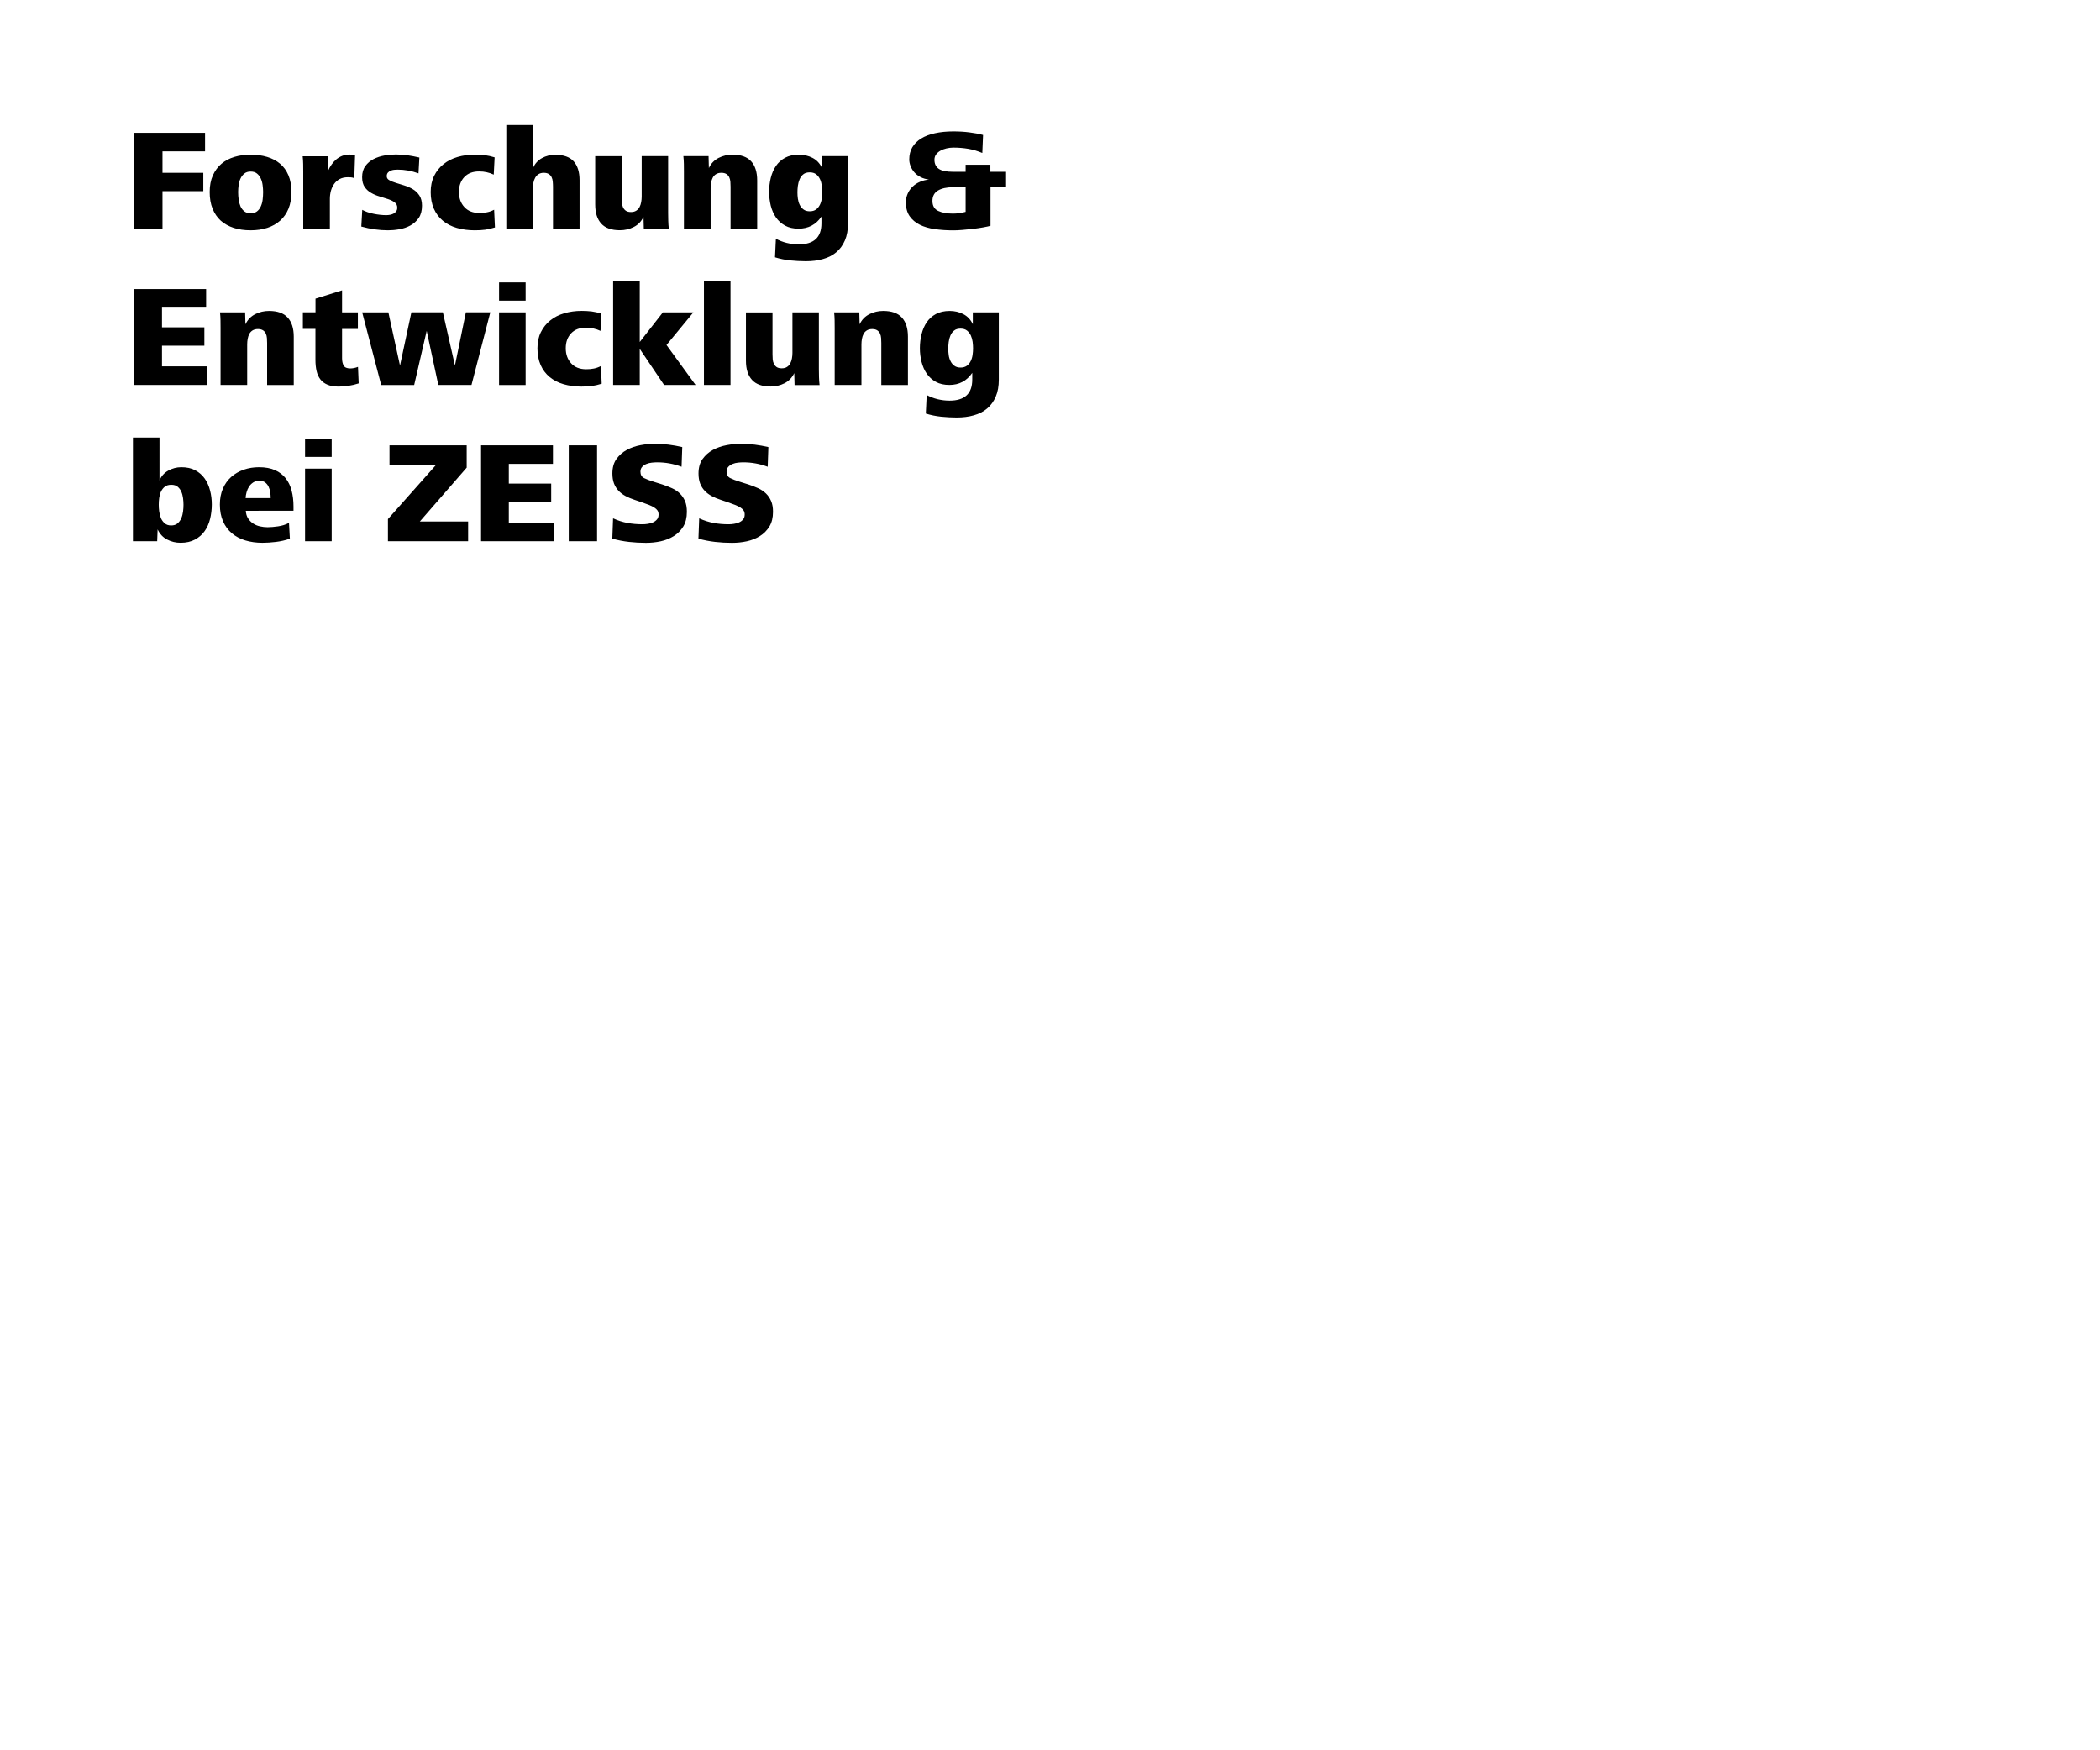 <?xml version="1.0" encoding="utf-8"?>
<!-- Generator: Adobe Illustrator 25.3.0, SVG Export Plug-In . SVG Version: 6.00 Build 0)  -->
<svg version="1.1" id="Ebene_1" xmlns="http://www.w3.org/2000/svg" xmlns:xlink="http://www.w3.org/1999/xlink" x="0px" y="0px"
	 viewBox="0 0 336 280" style="enable-background:new 0 0 336 280;" xml:space="preserve">
<g>
	<path d="M111.75,86.17c0.89,0.25,1.78,0.42,2.67,0.52c0.89,0.1,1.79,0.15,2.71,0.15c0.8,0,1.59-0.08,2.37-0.25
		c0.78-0.17,1.48-0.45,2.1-0.84c0.62-0.39,1.12-0.9,1.51-1.53c0.38-0.63,0.57-1.41,0.57-2.35c0-0.68-0.1-1.25-0.3-1.71
		c-0.2-0.47-0.47-0.87-0.82-1.21c-0.35-0.34-0.76-0.62-1.24-0.84c-0.48-0.22-1.01-0.43-1.57-0.61l-1.31-0.41
		c-0.69-0.21-1.23-0.42-1.61-0.61c-0.38-0.19-0.58-0.53-0.58-1.02c0-0.32,0.09-0.58,0.28-0.78c0.18-0.2,0.41-0.35,0.68-0.46
		c0.27-0.11,0.56-0.18,0.86-0.21c0.31-0.03,0.59-0.05,0.85-0.05c1.36,0,2.67,0.24,3.91,0.71l0.11-3.15
		c-0.74-0.17-1.46-0.3-2.18-0.39c-0.72-0.09-1.46-0.14-2.21-0.14c-0.72,0-1.48,0.07-2.28,0.22c-0.8,0.15-1.53,0.4-2.2,0.76
		c-0.67,0.36-1.22,0.85-1.66,1.46c-0.44,0.61-0.65,1.39-0.65,2.32c0,0.61,0.09,1.15,0.26,1.6c0.18,0.45,0.42,0.84,0.74,1.17
		c0.31,0.33,0.69,0.61,1.12,0.84c0.43,0.23,0.9,0.43,1.43,0.6l1.04,0.35c0.49,0.17,0.91,0.32,1.26,0.46
		c0.35,0.14,0.64,0.28,0.87,0.43c0.23,0.15,0.4,0.31,0.51,0.48c0.11,0.18,0.16,0.39,0.16,0.63c0,0.32-0.08,0.58-0.25,0.78
		c-0.17,0.2-0.38,0.36-0.63,0.47c-0.25,0.11-0.53,0.2-0.84,0.24c-0.31,0.05-0.6,0.07-0.87,0.07c-0.83,0-1.62-0.07-2.38-0.21
		c-0.76-0.14-1.53-0.38-2.31-0.74L111.75,86.17z M97.97,86.17c0.89,0.25,1.78,0.42,2.67,0.52c0.89,0.1,1.79,0.15,2.71,0.15
		c0.8,0,1.59-0.08,2.37-0.25c0.78-0.17,1.48-0.45,2.1-0.84c0.62-0.39,1.12-0.9,1.51-1.53c0.38-0.63,0.57-1.41,0.57-2.35
		c0-0.68-0.1-1.25-0.3-1.71c-0.2-0.47-0.47-0.87-0.82-1.21c-0.35-0.34-0.76-0.62-1.24-0.84c-0.48-0.22-1.01-0.43-1.57-0.61
		l-1.31-0.41c-0.69-0.21-1.23-0.42-1.61-0.61c-0.38-0.19-0.58-0.53-0.58-1.02c0-0.32,0.09-0.58,0.28-0.78
		c0.18-0.2,0.41-0.35,0.68-0.46c0.27-0.11,0.56-0.18,0.86-0.21c0.31-0.03,0.59-0.05,0.85-0.05c1.36,0,2.67,0.24,3.91,0.71l0.11-3.15
		c-0.74-0.17-1.46-0.3-2.18-0.39c-0.72-0.09-1.46-0.14-2.21-0.14c-0.72,0-1.48,0.07-2.28,0.22c-0.8,0.15-1.53,0.4-2.2,0.76
		c-0.67,0.36-1.22,0.85-1.66,1.46c-0.44,0.61-0.65,1.39-0.65,2.32c0,0.61,0.09,1.15,0.26,1.6c0.18,0.45,0.42,0.84,0.74,1.17
		c0.31,0.33,0.69,0.61,1.12,0.84c0.43,0.23,0.9,0.43,1.43,0.6l1.04,0.35c0.49,0.17,0.91,0.32,1.26,0.46
		c0.35,0.14,0.64,0.28,0.87,0.43c0.23,0.15,0.4,0.31,0.51,0.48c0.11,0.18,0.16,0.39,0.16,0.63c0,0.32-0.08,0.58-0.25,0.78
		c-0.17,0.2-0.38,0.36-0.63,0.47c-0.25,0.11-0.53,0.2-0.84,0.24c-0.31,0.05-0.6,0.07-0.87,0.07c-0.83,0-1.62-0.07-2.38-0.21
		c-0.76-0.14-1.53-0.38-2.31-0.74L97.97,86.17z M95.53,71.24H91v15.34h4.53V71.24z M88.65,86.58v-2.97h-7.24V80.3h6.78v-2.94h-6.78
		v-3.15h7.06v-2.97h-11.5v15.34H88.65z M74.9,86.58v-3.15h-7.73l7.5-8.62v-3.57H62.32v3.15h7.43l-7.68,8.65v3.54H74.9z M53.07,70.18
		h-4.26v2.92h4.26V70.18z M53.07,74.97h-4.26v11.61h4.26V74.97z M39.3,79.68c0.01-0.29,0.06-0.6,0.15-0.93
		c0.09-0.33,0.22-0.63,0.39-0.9c0.18-0.27,0.4-0.49,0.67-0.67c0.27-0.18,0.6-0.27,1-0.27c0.38,0,0.69,0.09,0.92,0.27
		c0.23,0.18,0.41,0.4,0.54,0.67c0.13,0.27,0.22,0.57,0.27,0.9c0.05,0.33,0.07,0.64,0.07,0.93H39.3z M46.96,81.73v-0.71
		c0-0.92-0.1-1.76-0.3-2.53c-0.2-0.77-0.52-1.43-0.95-1.98c-0.44-0.55-1-0.99-1.7-1.3c-0.7-0.31-1.55-0.47-2.56-0.47
		c-0.87,0-1.69,0.13-2.46,0.4c-0.77,0.27-1.43,0.66-2,1.16c-0.57,0.51-1.01,1.13-1.33,1.87c-0.32,0.74-0.48,1.59-0.48,2.54
		c0,1.03,0.17,1.92,0.51,2.69c0.34,0.77,0.81,1.4,1.41,1.91c0.61,0.51,1.32,0.89,2.15,1.14c0.83,0.25,1.74,0.38,2.74,0.38
		c0.69,0,1.41-0.05,2.16-0.14c0.75-0.09,1.5-0.26,2.23-0.51l-0.14-2.53c-0.54,0.28-1.12,0.46-1.75,0.55
		c-0.63,0.09-1.19,0.14-1.68,0.14c-0.41,0-0.82-0.05-1.22-0.14c-0.4-0.09-0.76-0.24-1.08-0.45c-0.32-0.21-0.59-0.48-0.81-0.81
		c-0.22-0.33-0.34-0.74-0.37-1.23H46.96z M25.15,86.58l0.07-1.89c0.35,0.74,0.86,1.28,1.52,1.62c0.66,0.35,1.38,0.52,2.16,0.52
		c0.89,0,1.65-0.17,2.29-0.51c0.64-0.34,1.15-0.79,1.55-1.35c0.4-0.56,0.69-1.21,0.87-1.94c0.18-0.74,0.28-1.51,0.28-2.32
		c0-0.78-0.09-1.53-0.28-2.25c-0.18-0.72-0.47-1.36-0.86-1.91c-0.39-0.55-0.89-0.99-1.51-1.32c-0.61-0.33-1.36-0.49-2.23-0.49
		c-0.74,0-1.43,0.18-2.08,0.54c-0.65,0.36-1.12,0.89-1.41,1.58V70h-4.25v16.58H25.15z M25.47,81.8c-0.05-0.38-0.07-0.74-0.07-1.06
		c0-0.34,0.02-0.69,0.07-1.07c0.05-0.38,0.14-0.72,0.29-1.03c0.15-0.31,0.35-0.58,0.61-0.78c0.26-0.21,0.61-0.31,1.03-0.31
		c0.43,0,0.77,0.1,1.02,0.31c0.25,0.21,0.45,0.47,0.59,0.79s0.23,0.67,0.28,1.05c0.05,0.38,0.07,0.72,0.07,1.05
		c0,0.34-0.02,0.7-0.07,1.08c-0.05,0.38-0.14,0.74-0.28,1.07c-0.14,0.33-0.34,0.61-0.6,0.83c-0.26,0.22-0.61,0.33-1.03,0.33
		c-0.41,0-0.75-0.11-1.01-0.33c-0.26-0.22-0.47-0.5-0.62-0.84C25.61,82.54,25.52,82.18,25.47,81.8"/>
	<path d="M148.13,66.16c0.8,0.25,1.61,0.41,2.44,0.5c0.83,0.08,1.66,0.13,2.48,0.13c1.01,0,1.93-0.11,2.76-0.35
		c0.83-0.23,1.54-0.59,2.13-1.09c0.59-0.5,1.05-1.13,1.38-1.9c0.33-0.77,0.49-1.68,0.49-2.74V49.97h-4.16v1.89
		c-0.35-0.74-0.86-1.27-1.52-1.61c-0.66-0.34-1.39-0.51-2.18-0.51c-0.86,0-1.59,0.17-2.2,0.49c-0.61,0.33-1.1,0.77-1.47,1.32
		c-0.38,0.55-0.65,1.19-0.83,1.91c-0.18,0.72-0.27,1.47-0.27,2.25c0,0.75,0.09,1.48,0.27,2.19c0.18,0.7,0.45,1.33,0.83,1.88
		c0.38,0.54,0.86,0.98,1.46,1.31c0.6,0.33,1.32,0.49,2.16,0.49c1.56,0,2.78-0.64,3.66-1.93v1.08c0,2.24-1.21,3.36-3.63,3.36
		c-0.66,0-1.3-0.08-1.92-0.23s-1.2-0.38-1.74-0.67L148.13,66.16z M151.79,56.78c-0.05-0.35-0.07-0.69-0.07-1.01s0.02-0.67,0.07-1.05
		c0.05-0.38,0.14-0.72,0.28-1.05c0.14-0.32,0.33-0.59,0.59-0.79c0.25-0.21,0.59-0.31,1.02-0.31s0.77,0.1,1.04,0.31
		c0.26,0.21,0.46,0.47,0.61,0.78c0.14,0.32,0.24,0.66,0.29,1.03c0.05,0.38,0.07,0.73,0.07,1.07c0,0.32-0.03,0.66-0.08,1.02
		c-0.05,0.36-0.15,0.69-0.3,0.99c-0.15,0.3-0.35,0.55-0.61,0.74c-0.26,0.19-0.6,0.29-1.01,0.29s-0.75-0.1-1.01-0.3
		c-0.26-0.2-0.46-0.44-0.6-0.74C151.93,57.46,151.83,57.13,151.79,56.78 M137.83,61.58v-6.51c0-0.29,0.03-0.58,0.08-0.87
		c0.05-0.29,0.14-0.55,0.26-0.78c0.12-0.23,0.3-0.42,0.52-0.56c0.22-0.14,0.51-0.22,0.86-0.22c0.34,0,0.61,0.07,0.8,0.2
		c0.2,0.13,0.35,0.3,0.45,0.52c0.1,0.21,0.16,0.46,0.18,0.72c0.02,0.27,0.03,0.53,0.03,0.79v6.72h4.26v-7.73
		c0-1.33-0.32-2.35-0.97-3.06c-0.64-0.71-1.64-1.06-2.99-1.06c-0.78,0-1.52,0.17-2.21,0.52c-0.69,0.35-1.21,0.88-1.56,1.62
		l-0.05-1.91h-4.03c0.05,0.41,0.07,0.83,0.08,1.25c0.01,0.42,0.01,0.84,0.01,1.25v9.11H137.83z M131.13,61.58
		c-0.05-0.41-0.08-0.84-0.09-1.26c-0.02-0.43-0.02-0.85-0.02-1.26v-9.09h-4.23v6.49c0,0.29-0.03,0.58-0.08,0.87
		s-0.14,0.56-0.26,0.79c-0.12,0.24-0.3,0.43-0.53,0.58c-0.23,0.15-0.51,0.22-0.85,0.22c-0.35,0-0.62-0.07-0.82-0.21
		c-0.19-0.14-0.34-0.31-0.44-0.53c-0.1-0.21-0.16-0.46-0.18-0.72c-0.02-0.27-0.03-0.53-0.03-0.79v-6.69h-4.25v7.73
		c0,1.33,0.32,2.35,0.97,3.06c0.64,0.71,1.64,1.06,2.99,1.06c0.78,0,1.52-0.17,2.21-0.52c0.69-0.35,1.21-0.89,1.56-1.62l0.05,1.91
		H131.13z M116.88,45h-4.25v16.58h4.25V45z M102.36,61.58v-5.77l3.89,5.77h5.04l-4.65-6.39l4.3-5.22h-4.88l-3.7,4.74V45h-4.26v16.58
		H102.36z M96.15,58.55c-0.38,0.2-0.76,0.34-1.14,0.41c-0.38,0.08-0.79,0.11-1.23,0.11c-1.01,0-1.81-0.31-2.39-0.94
		s-0.87-1.43-0.87-2.42c0-0.98,0.28-1.77,0.85-2.38c0.57-0.61,1.36-0.91,2.37-0.91c0.44,0,0.85,0.04,1.23,0.13
		c0.38,0.08,0.75,0.21,1.11,0.38l0.14-2.76c-0.54-0.17-1.06-0.28-1.56-0.35c-0.51-0.06-1.04-0.09-1.59-0.09
		c-1,0-1.92,0.13-2.78,0.38c-0.86,0.25-1.61,0.63-2.24,1.14c-0.64,0.51-1.14,1.13-1.51,1.88c-0.37,0.74-0.55,1.61-0.55,2.59
		c0,1.01,0.17,1.9,0.51,2.67c0.34,0.77,0.82,1.41,1.44,1.92c0.62,0.51,1.36,0.9,2.23,1.15c0.87,0.25,1.82,0.38,2.86,0.38
		c0.64,0,1.21-0.04,1.7-0.1c0.49-0.07,1-0.19,1.54-0.36L96.15,58.55z M84.1,45.18h-4.25v2.92h4.25V45.18z M84.1,49.97h-4.25v11.62
		h4.25V49.97z M66.27,61.58l2-8.65l1.86,8.65h5.31l3.01-11.62h-3.91l-1.75,8.51l-1.93-8.51h-5.04L64,58.48l-1.86-8.51h-4.19
		l3.04,11.62H66.27z M50.47,52.61v4.95c0,0.66,0.06,1.25,0.18,1.78c0.12,0.53,0.33,0.98,0.61,1.35c0.28,0.37,0.66,0.65,1.14,0.85
		c0.47,0.2,1.07,0.3,1.77,0.3c0.54,0,1.08-0.04,1.63-0.13c0.55-0.08,1.08-0.21,1.59-0.38l-0.11-2.64c-0.43,0.17-0.84,0.25-1.24,0.25
		c-0.54,0-0.89-0.16-1.06-0.47c-0.17-0.31-0.25-0.7-0.25-1.16v-4.69h2.53v-2.65h-2.53v-3.52l-4.25,1.33v2.18h-2.02v2.65H50.47z
		 M39.55,61.58v-6.51c0-0.29,0.03-0.58,0.08-0.87s0.14-0.55,0.26-0.78c0.12-0.23,0.3-0.42,0.52-0.56c0.22-0.14,0.51-0.22,0.86-0.22
		c0.34,0,0.6,0.07,0.81,0.2c0.2,0.13,0.35,0.3,0.45,0.52c0.1,0.21,0.16,0.46,0.18,0.72c0.02,0.27,0.03,0.53,0.03,0.79v6.72H47v-7.73
		c0-1.33-0.32-2.35-0.97-3.06s-1.64-1.06-2.99-1.06c-0.78,0-1.52,0.17-2.21,0.52c-0.69,0.35-1.21,0.88-1.56,1.62l-0.05-1.91H35.2
		c0.05,0.41,0.07,0.83,0.08,1.25c0.01,0.42,0.01,0.84,0.01,1.25v9.11H39.55z M33.16,61.58v-2.97h-7.24V55.3h6.78v-2.94h-6.78v-3.15
		h7.06v-2.97h-11.5v15.34H33.16z"/>
	<path d="M158.46,29.96h2.51v-2.48h-2.51v-1.13h-3.96v1.13h-2.02c-1.06,0-1.82-0.16-2.28-0.48c-0.46-0.32-0.69-0.8-0.69-1.45
		c0-0.32,0.09-0.6,0.26-0.84c0.18-0.24,0.41-0.44,0.69-0.6c0.28-0.16,0.61-0.28,0.97-0.37c0.36-0.08,0.72-0.13,1.09-0.13
		c0.87,0,1.68,0.07,2.43,0.2c0.74,0.13,1.48,0.35,2.22,0.66l0.12-2.88c-0.61-0.17-1.33-0.31-2.15-0.41
		c-0.82-0.11-1.69-0.16-2.61-0.16c-1.09,0-2.07,0.1-2.93,0.29c-0.87,0.19-1.61,0.47-2.22,0.85c-0.61,0.38-1.08,0.84-1.41,1.4
		c-0.33,0.56-0.49,1.21-0.49,1.94c0,0.35,0.07,0.71,0.21,1.07c0.14,0.36,0.34,0.69,0.6,0.99c0.26,0.3,0.59,0.55,0.99,0.76
		c0.4,0.21,0.85,0.34,1.36,0.4c-0.51,0.05-0.99,0.16-1.44,0.36c-0.45,0.19-0.85,0.45-1.18,0.77c-0.34,0.32-0.6,0.7-0.79,1.13
		s-0.29,0.9-0.29,1.4c0,0.89,0.2,1.62,0.6,2.2c0.4,0.57,0.94,1.03,1.62,1.37c0.68,0.34,1.48,0.57,2.4,0.7
		c0.92,0.13,1.9,0.2,2.94,0.2c0.41,0,0.91-0.02,1.48-0.07c0.57-0.05,1.15-0.1,1.73-0.17c0.57-0.07,1.12-0.15,1.62-0.24
		c0.51-0.09,0.89-0.18,1.15-0.25V29.96z M154.5,29.96v3.93c-0.69,0.18-1.37,0.28-2.02,0.28c-0.97,0-1.76-0.14-2.37-0.43
		c-0.61-0.28-0.92-0.82-0.92-1.6c0-0.75,0.29-1.3,0.88-1.66c0.59-0.35,1.39-0.53,2.4-0.53H154.5z M124,41.16
		c0.8,0.25,1.61,0.41,2.44,0.5c0.83,0.08,1.66,0.13,2.48,0.13c1.01,0,1.93-0.11,2.76-0.35c0.83-0.23,1.54-0.59,2.13-1.09
		c0.59-0.5,1.05-1.13,1.38-1.9c0.33-0.77,0.49-1.68,0.49-2.74V24.97h-4.16v1.89c-0.35-0.74-0.86-1.27-1.52-1.61
		c-0.66-0.34-1.39-0.51-2.18-0.51c-0.86,0-1.59,0.17-2.2,0.49c-0.61,0.33-1.1,0.77-1.47,1.32c-0.38,0.55-0.65,1.19-0.83,1.91
		c-0.18,0.72-0.26,1.47-0.26,2.25c0,0.75,0.09,1.48,0.26,2.19c0.18,0.7,0.45,1.33,0.83,1.88c0.38,0.54,0.86,0.98,1.46,1.31
		c0.6,0.33,1.32,0.49,2.16,0.49c1.56,0,2.78-0.64,3.66-1.93v1.08c0,2.24-1.21,3.36-3.63,3.36c-0.66,0-1.3-0.08-1.92-0.23
		s-1.2-0.38-1.74-0.67L124,41.16z M127.66,31.78c-0.05-0.35-0.07-0.69-0.07-1.01s0.02-0.67,0.07-1.05c0.05-0.38,0.14-0.72,0.28-1.05
		c0.14-0.32,0.33-0.59,0.59-0.79c0.25-0.21,0.6-0.31,1.02-0.31s0.77,0.1,1.04,0.31s0.46,0.47,0.61,0.78
		c0.15,0.32,0.24,0.66,0.29,1.03c0.05,0.38,0.07,0.73,0.07,1.07c0,0.32-0.03,0.66-0.08,1.02c-0.05,0.36-0.15,0.69-0.3,0.99
		c-0.15,0.3-0.35,0.55-0.61,0.74c-0.26,0.19-0.6,0.29-1.01,0.29s-0.75-0.1-1.01-0.3c-0.26-0.2-0.46-0.44-0.6-0.74
		C127.8,32.46,127.71,32.13,127.66,31.78 M113.7,36.58v-6.51c0-0.29,0.03-0.58,0.08-0.87c0.05-0.29,0.14-0.55,0.26-0.78
		c0.12-0.23,0.29-0.42,0.52-0.56c0.22-0.14,0.51-0.22,0.86-0.22c0.34,0,0.61,0.07,0.81,0.2c0.2,0.13,0.35,0.3,0.45,0.52
		c0.1,0.21,0.16,0.46,0.18,0.72c0.02,0.27,0.03,0.53,0.03,0.79v6.72h4.26v-7.73c0-1.33-0.32-2.35-0.97-3.06
		c-0.64-0.71-1.64-1.06-2.99-1.06c-0.78,0-1.52,0.17-2.21,0.52c-0.69,0.35-1.21,0.88-1.56,1.62l-0.05-1.91h-4.03
		c0.05,0.41,0.07,0.83,0.08,1.25c0.01,0.42,0.01,0.84,0.01,1.25v9.11H113.7z M107.01,36.58c-0.05-0.41-0.08-0.84-0.09-1.26
		c-0.02-0.43-0.02-0.85-0.02-1.26v-9.09h-4.23v6.49c0,0.29-0.03,0.58-0.08,0.87s-0.14,0.56-0.26,0.79c-0.12,0.24-0.3,0.43-0.53,0.58
		c-0.23,0.15-0.51,0.22-0.85,0.22c-0.35,0-0.62-0.07-0.82-0.21c-0.19-0.14-0.34-0.31-0.44-0.53c-0.1-0.21-0.16-0.46-0.18-0.72
		c-0.02-0.27-0.03-0.53-0.03-0.79v-6.69h-4.25v7.73c0,1.33,0.32,2.35,0.97,3.06c0.64,0.71,1.64,1.06,2.99,1.06
		c0.78,0,1.52-0.17,2.21-0.52c0.69-0.34,1.21-0.89,1.56-1.62l0.05,1.91H107.01z M85.27,36.58v-6.53c0-0.28,0.03-0.56,0.08-0.84
		c0.05-0.28,0.15-0.54,0.28-0.78c0.13-0.24,0.31-0.43,0.53-0.57c0.22-0.14,0.5-0.22,0.84-0.22c0.34,0,0.61,0.07,0.81,0.2
		c0.2,0.13,0.35,0.3,0.45,0.51s0.16,0.44,0.18,0.7c0.02,0.26,0.04,0.53,0.04,0.81v6.74h4.25v-7.77c0-1.3-0.31-2.31-0.93-3.01
		s-1.61-1.06-2.96-1.06c-0.78,0-1.49,0.18-2.13,0.53c-0.64,0.35-1.11,0.88-1.44,1.59V20h-4.26v16.58H85.27z M79.06,33.55
		c-0.38,0.2-0.76,0.34-1.14,0.41c-0.38,0.08-0.79,0.11-1.23,0.11c-1.01,0-1.81-0.31-2.39-0.94c-0.58-0.63-0.87-1.43-0.87-2.42
		c0-0.98,0.28-1.77,0.85-2.38c0.57-0.61,1.36-0.91,2.37-0.91c0.44,0,0.85,0.04,1.23,0.13c0.38,0.08,0.75,0.21,1.12,0.38l0.14-2.76
		c-0.54-0.17-1.06-0.28-1.56-0.35c-0.51-0.06-1.04-0.09-1.59-0.09c-1,0-1.93,0.13-2.78,0.38c-0.86,0.25-1.61,0.63-2.24,1.14
		c-0.64,0.51-1.14,1.13-1.51,1.88c-0.37,0.74-0.55,1.61-0.55,2.59c0,1.01,0.17,1.9,0.51,2.67c0.34,0.77,0.82,1.41,1.44,1.92
		c0.62,0.51,1.36,0.9,2.23,1.15c0.87,0.25,1.82,0.38,2.86,0.38c0.64,0,1.21-0.03,1.7-0.1c0.49-0.07,1-0.19,1.54-0.36L79.06,33.55z
		 M57.81,36.24c1.43,0.4,2.85,0.6,4.28,0.6c0.55,0,1.15-0.05,1.78-0.16c0.64-0.11,1.23-0.31,1.77-0.6s0.99-0.69,1.35-1.2
		c0.35-0.51,0.53-1.17,0.53-1.98c0-0.66-0.14-1.2-0.41-1.62c-0.28-0.42-0.62-0.76-1.05-1.01c-0.42-0.25-0.87-0.45-1.36-0.6
		c-0.48-0.15-0.93-0.28-1.36-0.42c-0.42-0.13-0.77-0.27-1.05-0.43c-0.28-0.15-0.41-0.37-0.41-0.64c0-0.23,0.06-0.41,0.17-0.55
		s0.26-0.24,0.44-0.32c0.18-0.08,0.36-0.13,0.56-0.15c0.2-0.02,0.39-0.03,0.57-0.03c1.12,0,2.23,0.2,3.34,0.6l0.14-2.53
		c-0.64-0.15-1.27-0.27-1.88-0.36c-0.61-0.08-1.23-0.13-1.87-0.13c-0.58,0-1.19,0.05-1.82,0.16c-0.63,0.11-1.21,0.3-1.75,0.57
		c-0.54,0.28-0.98,0.65-1.32,1.12c-0.35,0.47-0.52,1.06-0.52,1.78c0,0.66,0.14,1.18,0.41,1.58c0.28,0.39,0.62,0.71,1.04,0.94
		c0.41,0.24,0.87,0.43,1.36,0.57c0.49,0.15,0.94,0.29,1.36,0.43s0.76,0.31,1.04,0.52s0.41,0.49,0.41,0.84
		c0,0.23-0.05,0.42-0.16,0.57c-0.11,0.15-0.25,0.28-0.41,0.37c-0.17,0.09-0.36,0.16-0.57,0.2c-0.22,0.04-0.42,0.06-0.62,0.06
		c-0.61,0-1.27-0.07-1.98-0.21c-0.71-0.14-1.33-0.35-1.86-0.64L57.81,36.24z M52.78,36.58V31.8c0-0.45,0.06-0.87,0.17-1.29
		c0.12-0.41,0.29-0.78,0.52-1.1c0.23-0.32,0.52-0.58,0.88-0.77c0.36-0.19,0.79-0.29,1.3-0.29c0.17,0,0.34,0.01,0.52,0.02
		c0.18,0.01,0.35,0.06,0.52,0.14l0.12-3.68c-0.15-0.05-0.3-0.08-0.45-0.09c-0.14-0.01-0.29-0.02-0.45-0.02
		c-0.41,0-0.8,0.07-1.15,0.21c-0.35,0.14-0.67,0.33-0.95,0.56c-0.28,0.24-0.53,0.51-0.75,0.82c-0.22,0.31-0.4,0.63-0.55,0.97
		l-0.05-2.28h-4.03c0.05,0.41,0.07,0.83,0.08,1.24c0.01,0.41,0.01,0.83,0.01,1.24v9.11H52.78z M40.1,36.84
		c0.98,0,1.87-0.13,2.67-0.39s1.48-0.65,2.06-1.16c0.57-0.51,1.02-1.15,1.33-1.91c0.31-0.76,0.47-1.65,0.47-2.66
		c0-1.03-0.16-1.92-0.48-2.68c-0.32-0.76-0.77-1.38-1.35-1.86c-0.57-0.48-1.26-0.84-2.06-1.08c-0.8-0.24-1.68-0.36-2.65-0.36
		c-0.92,0-1.78,0.12-2.58,0.36c-0.8,0.24-1.49,0.6-2.07,1.09s-1.04,1.11-1.38,1.86c-0.34,0.75-0.51,1.64-0.51,2.67
		c0,1.01,0.15,1.9,0.46,2.66c0.31,0.76,0.74,1.4,1.31,1.92C36.49,36.32,38.08,36.84,40.1,36.84 M38.19,31.95
		c-0.06-0.41-0.09-0.82-0.09-1.23c0-0.35,0.03-0.72,0.08-1.11c0.05-0.39,0.16-0.75,0.31-1.07c0.15-0.32,0.36-0.59,0.62-0.79
		c0.26-0.21,0.59-0.31,0.99-0.31c0.41,0,0.75,0.1,1.01,0.31c0.26,0.21,0.46,0.47,0.61,0.79c0.15,0.32,0.25,0.68,0.3,1.07
		c0.05,0.39,0.08,0.76,0.08,1.11c0,0.43-0.03,0.85-0.08,1.25c-0.05,0.41-0.16,0.77-0.31,1.09c-0.15,0.32-0.36,0.58-0.61,0.77
		c-0.25,0.19-0.59,0.29-1,0.29c-0.4,0-0.73-0.1-0.99-0.3c-0.26-0.2-0.47-0.46-0.62-0.78C38.35,32.72,38.25,32.35,38.19,31.95
		 M26,36.58v-6h6.53v-2.94H26v-3.43h6.81v-2.97H21.47v15.34H26z"/>
</g>
</svg>
